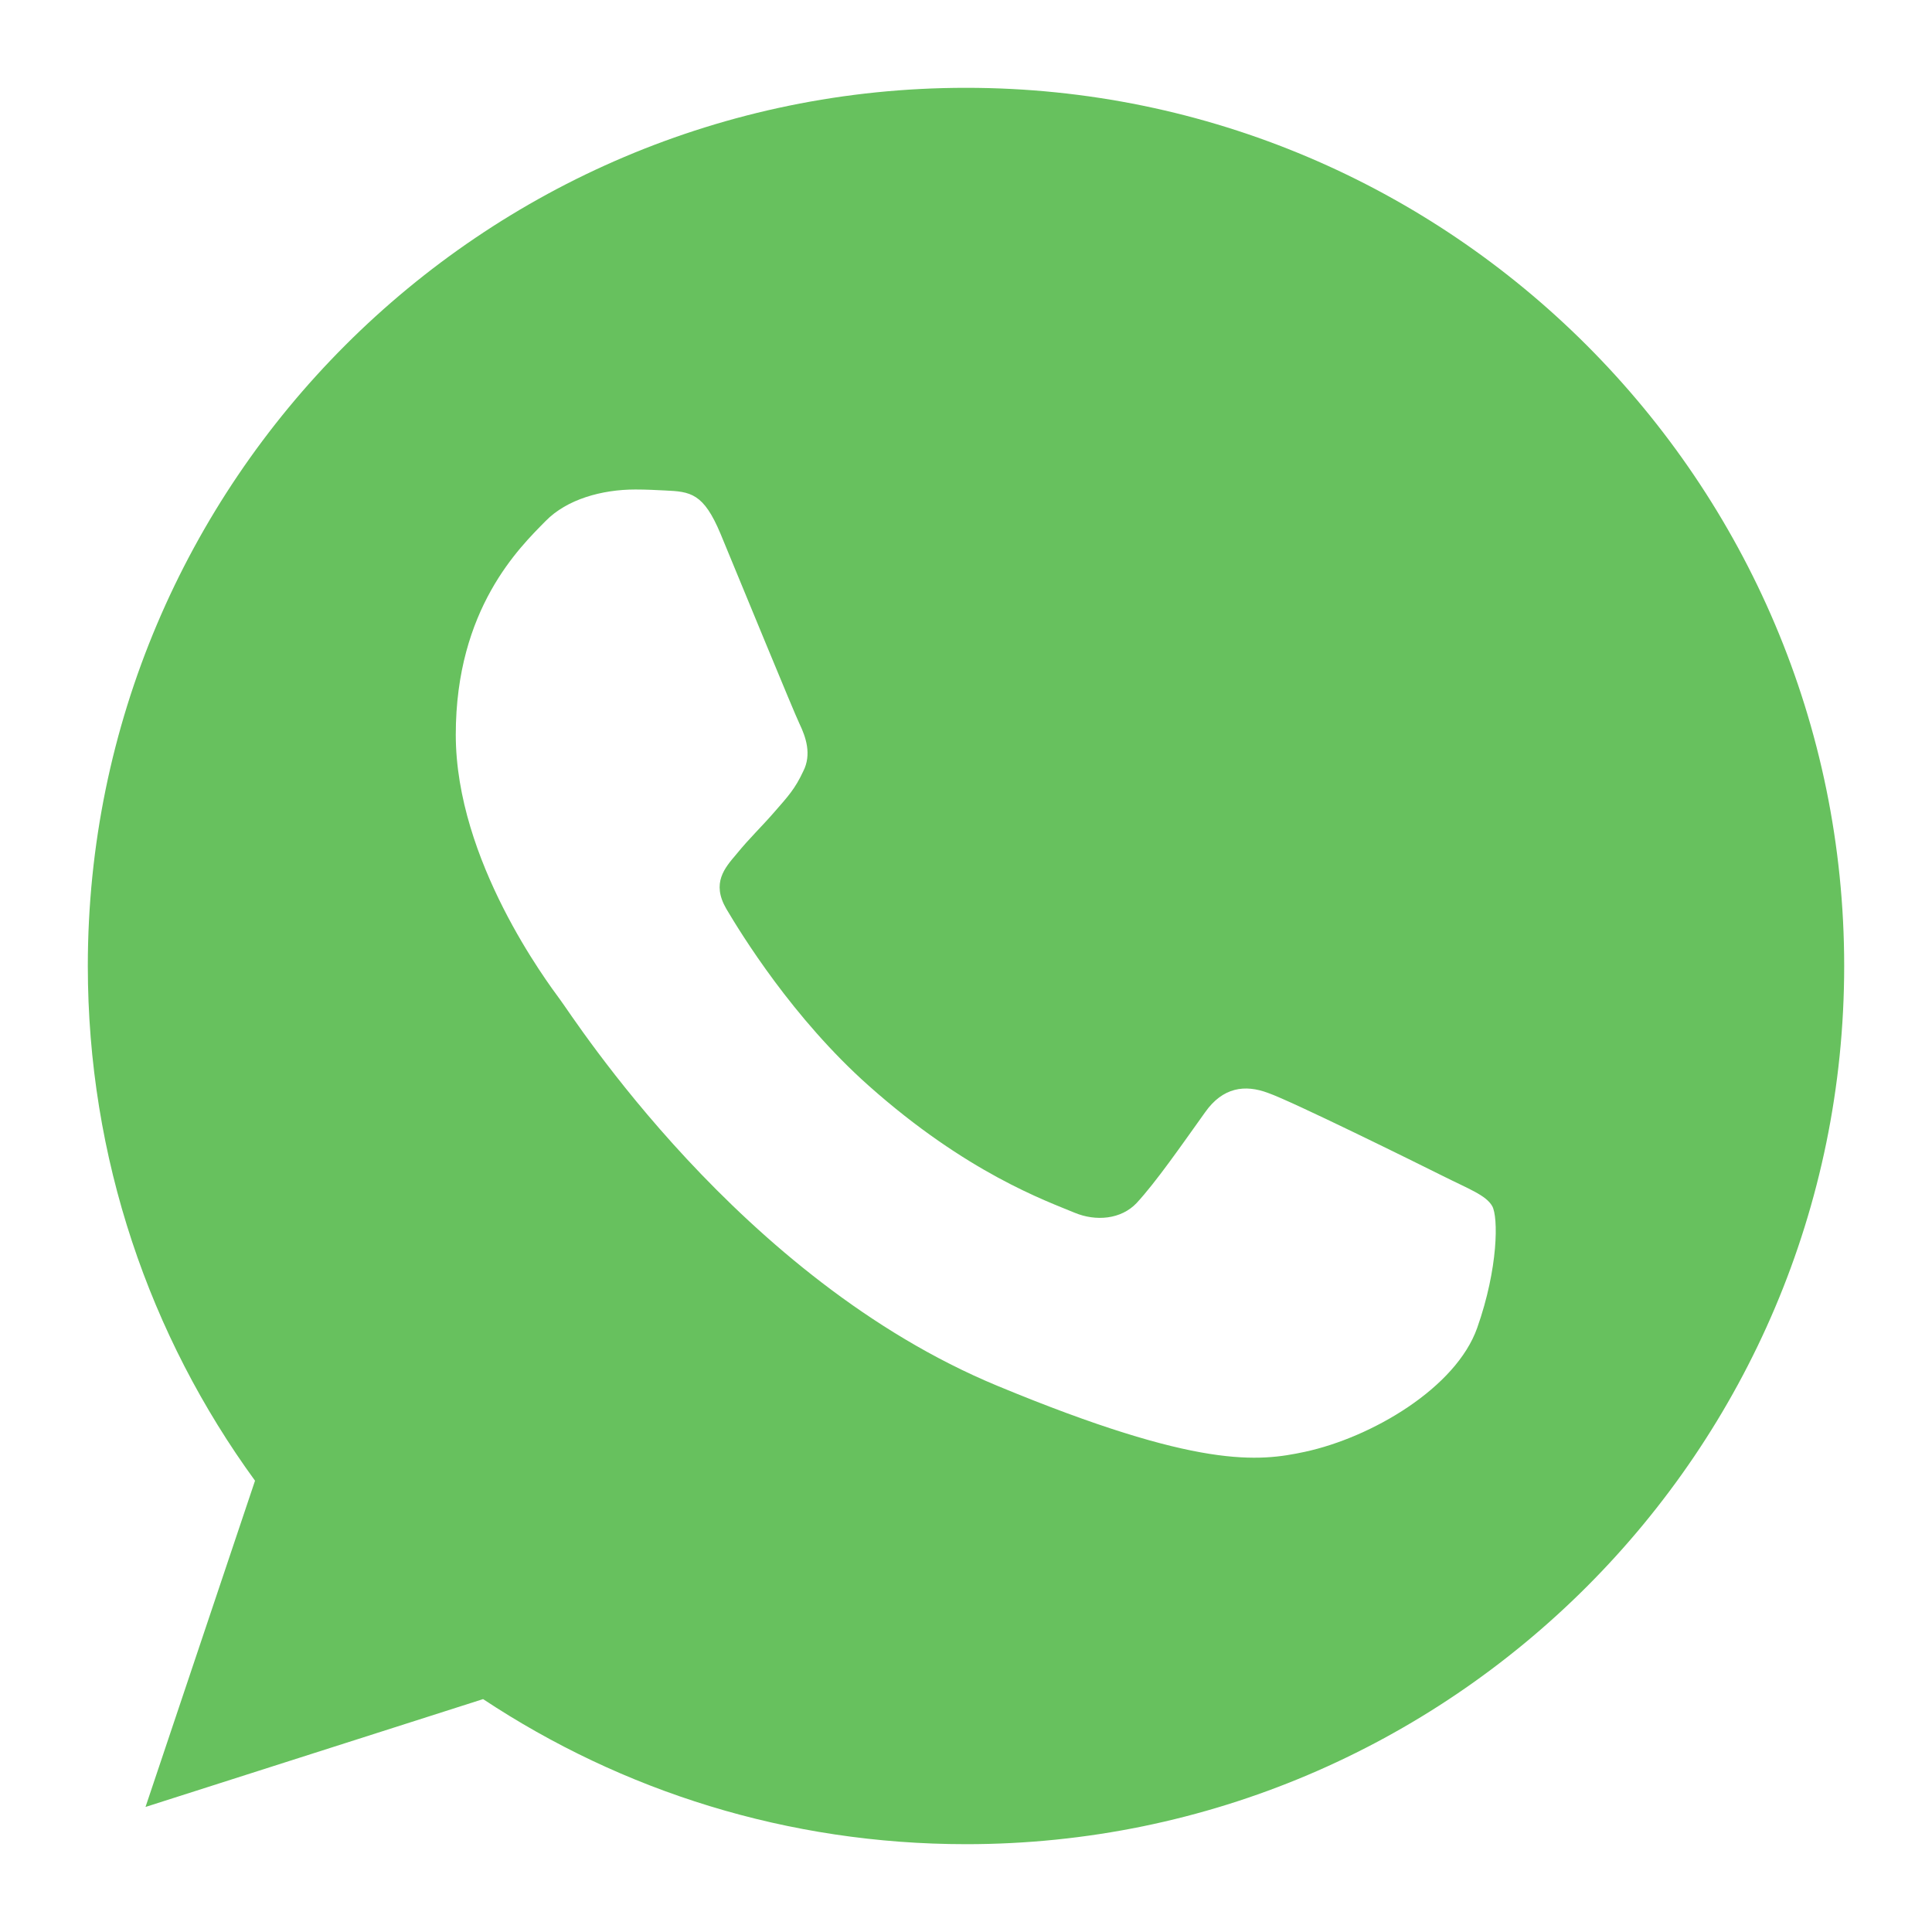 <svg width="22" height="22" viewBox="0 0 22 22" fill="none" xmlns="http://www.w3.org/2000/svg">
<path d="M11.002 1H10.998C5.484 1 1 5.485 1 11C1 13.188 1.705 15.215 2.904 16.861L1.657 20.576L5.501 19.348C7.082 20.395 8.969 21 11.002 21C16.516 21 21 16.514 21 11C21 5.486 16.516 1 11.002 1ZM16.821 15.121C16.58 15.803 15.623 16.367 14.859 16.532C14.336 16.644 13.654 16.733 11.356 15.78C8.418 14.562 6.525 11.576 6.378 11.383C6.236 11.189 5.19 9.801 5.19 8.366C5.19 6.931 5.919 6.232 6.213 5.933C6.454 5.686 6.853 5.574 7.235 5.574C7.359 5.574 7.47 5.58 7.57 5.585C7.864 5.598 8.011 5.615 8.205 6.079C8.446 6.66 9.034 8.095 9.104 8.242C9.175 8.39 9.246 8.59 9.146 8.784C9.053 8.984 8.97 9.072 8.822 9.242C8.675 9.412 8.535 9.543 8.387 9.725C8.252 9.884 8.1 10.054 8.27 10.348C8.44 10.635 9.027 11.594 9.893 12.364C11.009 13.357 11.914 13.675 12.238 13.81C12.479 13.91 12.766 13.886 12.943 13.699C13.166 13.457 13.443 13.057 13.724 12.664C13.924 12.381 14.176 12.346 14.441 12.446C14.711 12.54 16.14 13.246 16.434 13.393C16.727 13.54 16.921 13.61 16.992 13.734C17.062 13.857 17.062 14.439 16.821 15.121Z" fill="#67C15E"/>
</svg>
